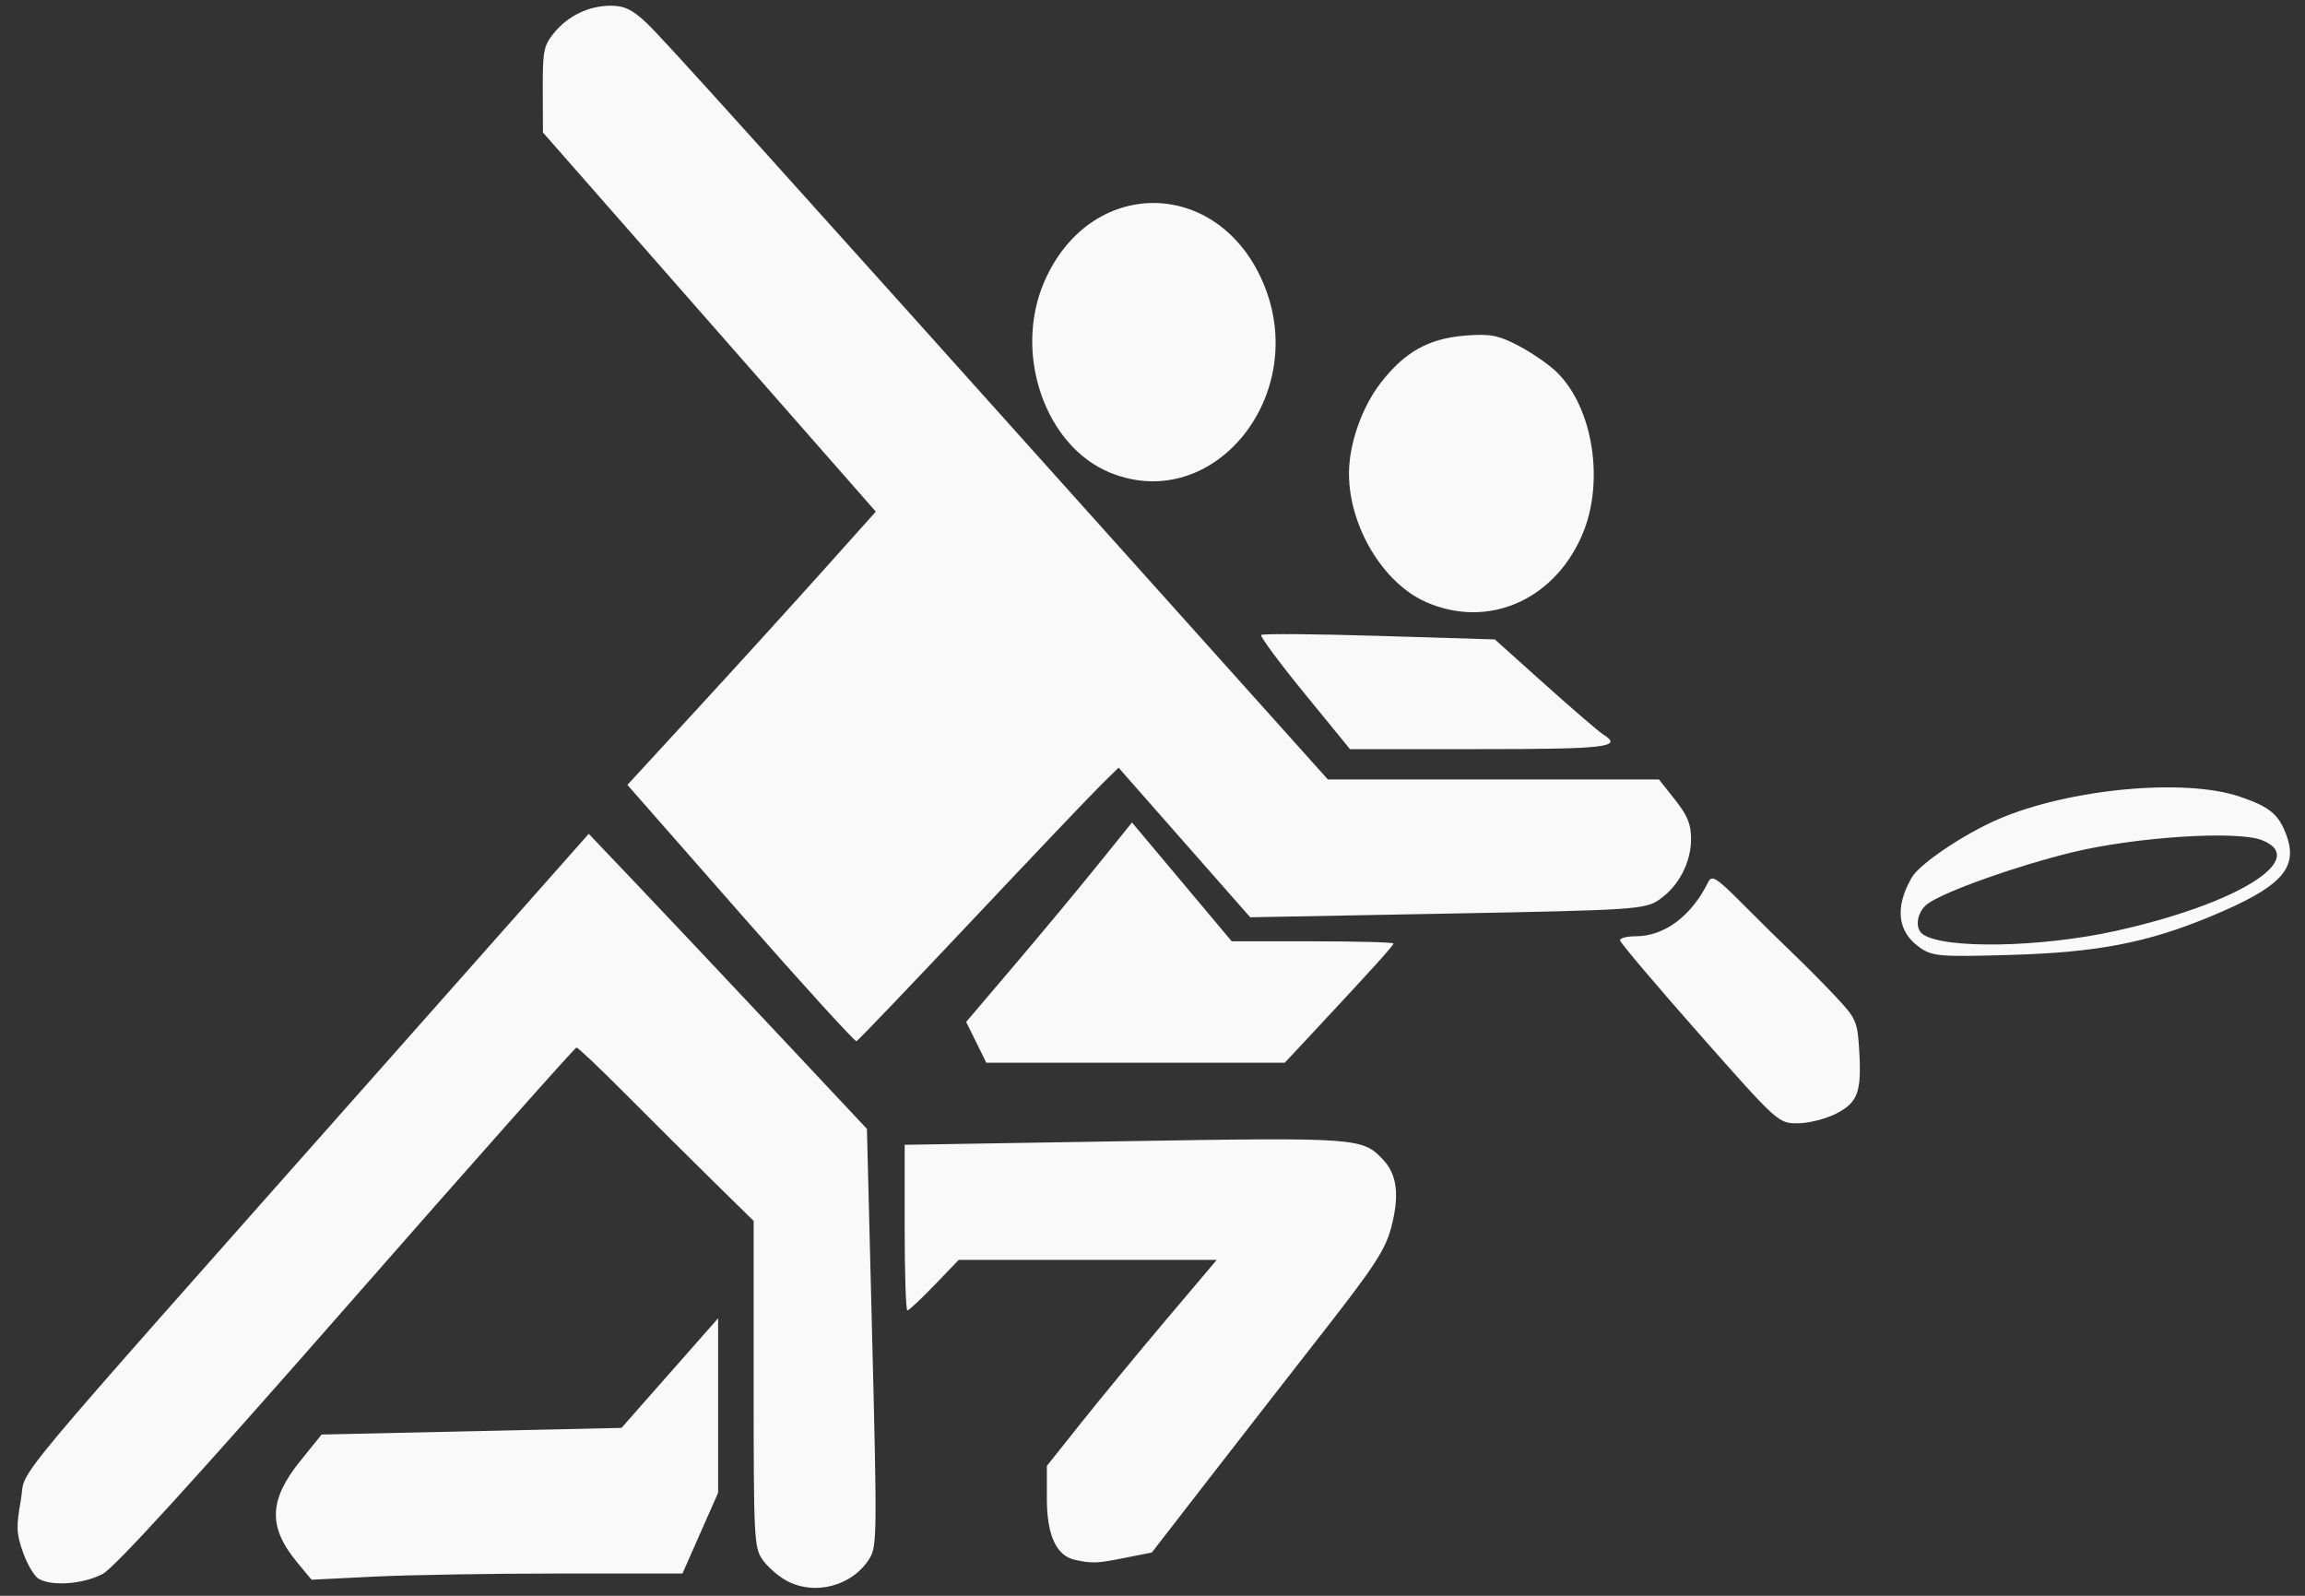<?xml version="1.0" encoding="UTF-8" standalone="no"?>
<!-- Created with Inkscape (http://www.inkscape.org/) -->

<svg
   width="130mm"
   height="90mm"
   viewBox="0 0 130 90"
   version="1.1"
   id="svg5"
   xml:space="preserve"
   inkscape:version="1.2.2 (732a01da63, 2022-12-09)"
   sodipodi:docname="icon-teams-w.svg"
   xmlns:inkscape="http://www.inkscape.org/namespaces/inkscape"
   xmlns:sodipodi="http://sodipodi.sourceforge.net/DTD/sodipodi-0.dtd"
   xmlns="http://www.w3.org/2000/svg"
   xmlns:svg="http://www.w3.org/2000/svg"><rect x="0" y="0" width="130" height="90" fill="#333333" stroke="none"/><sodipodi:namedview
     id="namedview7"
     pagecolor="#ffffff"
     bordercolor="#000000"
     borderopacity="0.25"
     inkscape:showpageshadow="2"
     inkscape:pageopacity="0.0"
     inkscape:pagecheckerboard="0"
     inkscape:deskcolor="#d1d1d1"
     inkscape:document-units="mm"
     showgrid="false"
     inkscape:zoom="0.76078844"
     inkscape:cx="405.50038"
     inkscape:cy="356.20941"
     inkscape:window-width="1920"
     inkscape:window-height="1009"
     inkscape:window-x="1912"
     inkscape:window-y="1072"
     inkscape:window-maximized="1"
     inkscape:current-layer="layer1" /><defs
     id="defs2" /><g
     inkscape:label="Layer 1"
     inkscape:groupmode="layer"
     id="layer1"><path
       style="fill:#f9f9f9;stroke-width:0.267"
       d="m 44.311,89.122 c -0.454,-0.254 -1.046,-0.782 -1.315,-1.173 -0.464,-0.672 -0.491,-1.207 -0.491,-9.901 V 68.858 L 40.212,66.607 C 38.951,65.368 36.739,63.168 35.296,61.717 33.853,60.266 32.601,59.079 32.513,59.079 c -0.087,0 -5.909,6.559 -12.937,14.576 C 10.998,83.439 6.469,88.406 5.796,88.765 4.711,89.345 2.905,89.48 2.176,89.036 1.926,88.884 1.529,88.212 1.294,87.542 0.922,86.482 0.906,86.105 1.175,84.611 1.53,82.637 -0.479,85.049 21.255,60.516 l 11.951,-13.49 2.815,2.96 c 1.548,1.628 5.078,5.372 7.844,8.32 l 5.029,5.36 0.296,11.754 c 0.278,11.056 0.27,11.796 -0.143,12.467 -0.97,1.575 -3.128,2.138 -4.736,1.236 z M 16.774,88.133 c -1.67,-2.006 -1.623,-3.529 0.178,-5.758 l 1.187,-1.469 8.457,-0.188 8.457,-0.188 2.724,-3.091 2.724,-3.091 v 4.922 4.922 l -1.005,2.276 -1.005,2.275 -6.951,0.001 c -3.823,5.73e-4 -8.529,0.08 -10.459,0.176 l -3.508,0.175 -0.799,-0.96 z m 43.839,-0.162 c -1.038,-0.228 -1.571,-1.396 -1.571,-3.442 v -1.854 l 1.942,-2.441 c 1.068,-1.342 3.224,-3.956 4.79,-5.809 l 2.848,-3.368 h -7.276 -7.276 l -1.371,1.426 c -0.754,0.784 -1.44,1.426 -1.524,1.426 -0.084,0 -0.153,-2.102 -0.153,-4.672 v -4.672 l 12.466,-0.204 c 13.11,-0.215 13.354,-0.197 14.52,1.046 0.781,0.833 0.926,1.979 0.474,3.748 -0.332,1.298 -0.914,2.201 -3.84,5.946 -1.897,2.429 -4.851,6.225 -6.565,8.437 l -3.115,4.021 -1.541,0.305 c -1.57,0.311 -1.828,0.321 -2.81,0.105 z M 95.829,58.305 c -2.455,-2.779 -4.463,-5.153 -4.463,-5.277 0,-0.123 0.398,-0.224 0.885,-0.224 1.626,0 3.15,-1.141 4.097,-3.069 0.198,-0.403 0.478,-0.223 1.917,1.227 0.927,0.934 2.206,2.194 2.843,2.799 0.636,0.605 1.716,1.694 2.398,2.419 1.163,1.236 1.248,1.421 1.345,2.954 0.155,2.435 -0.053,3.031 -1.279,3.665 -0.581,0.3 -1.556,0.549 -2.168,0.552 -1.108,0.007 -1.129,-0.013 -5.575,-5.046 z m -40.77,0.48 -0.568,-1.15 2.721,-3.2 c 1.496,-1.76 3.6,-4.291 4.676,-5.624 l 1.955,-2.424 2.813,3.351 2.813,3.351 h 4.56 c 2.508,0 4.56,0.055 4.56,0.122 0,0.119 -1.128,1.367 -4.504,4.985 l -1.622,1.738 H 64.044 55.626 Z M 41.762,51.531 35.385,44.267 39.383,39.92 c 2.199,-2.391 5.352,-5.859 7.005,-7.706 l 3.007,-3.359 -9.387,-10.692 -9.387,-10.692 -0.009,-2.409 c -0.008,-2.18 0.05,-2.482 0.617,-3.183 0.801,-0.99 1.975,-1.557 3.226,-1.557 0.757,0 1.226,0.228 2.014,0.977 0.948,0.901 5.649,6.115 29.662,32.893 l 8.76,9.769 h 9.336 9.336 l 0.906,1.142 c 0.702,0.885 0.906,1.382 0.905,2.211 -0.001,1.336 -0.696,2.664 -1.79,3.422 -0.799,0.554 -1.379,0.592 -11.957,0.79 L 70.511,51.733 66.799,47.515 63.087,43.297 62.129,44.235 c -0.527,0.516 -3.815,3.971 -7.307,7.677 -3.492,3.706 -6.424,6.771 -6.516,6.811 -0.092,0.039 -3.037,-3.197 -6.545,-7.192 z m 66.477,1.882 c -1.232,-0.886 -1.378,-2.256 -0.417,-3.925 0.439,-0.762 2.93,-2.443 4.856,-3.276 3.997,-1.729 10.524,-2.343 13.642,-1.283 1.698,0.577 2.203,0.996 2.636,2.186 0.68,1.868 -0.309,2.922 -4.289,4.575 -3.563,1.48 -6.389,2.024 -11.252,2.165 -4.06,0.118 -4.444,0.085 -5.177,-0.442 z m 11.043,-0.901 c 6.899,-1.518 11.039,-4.095 8.257,-5.139 -1.429,-0.537 -7.094,-0.168 -10.653,0.693 -3.124,0.756 -7.246,2.223 -8.169,2.908 -0.603,0.447 -0.751,1.38 -0.273,1.717 1.194,0.84 6.612,0.751 10.837,-0.179 z M 73.569,39.105 c -1.413,-1.73 -2.51,-3.212 -2.439,-3.293 0.071,-0.081 3.065,-0.058 6.653,0.052 l 6.524,0.199 2.84,2.547 c 1.562,1.401 3.038,2.669 3.279,2.818 1.14,0.706 0.161,0.822 -6.925,0.822 h -7.364 z m 6.862,-5.149 c -2.423,-1.061 -4.35,-4.272 -4.35,-7.25 0,-1.663 0.724,-3.734 1.783,-5.104 1.357,-1.755 2.696,-2.506 4.765,-2.675 1.397,-0.114 1.877,-0.024 3.007,0.568 0.739,0.387 1.702,1.048 2.139,1.469 2.086,2.009 2.747,6.262 1.438,9.252 -1.609,3.674 -5.322,5.256 -8.783,3.742 z m -17.799,-7.289 c -3.675,-1.482 -5.49,-6.693 -3.746,-10.753 2.562,-5.96 9.782,-5.953 12.346,0.013 2.703,6.288 -2.751,13.099 -8.6,10.74 z"
       id="path2200" /></g></svg>

